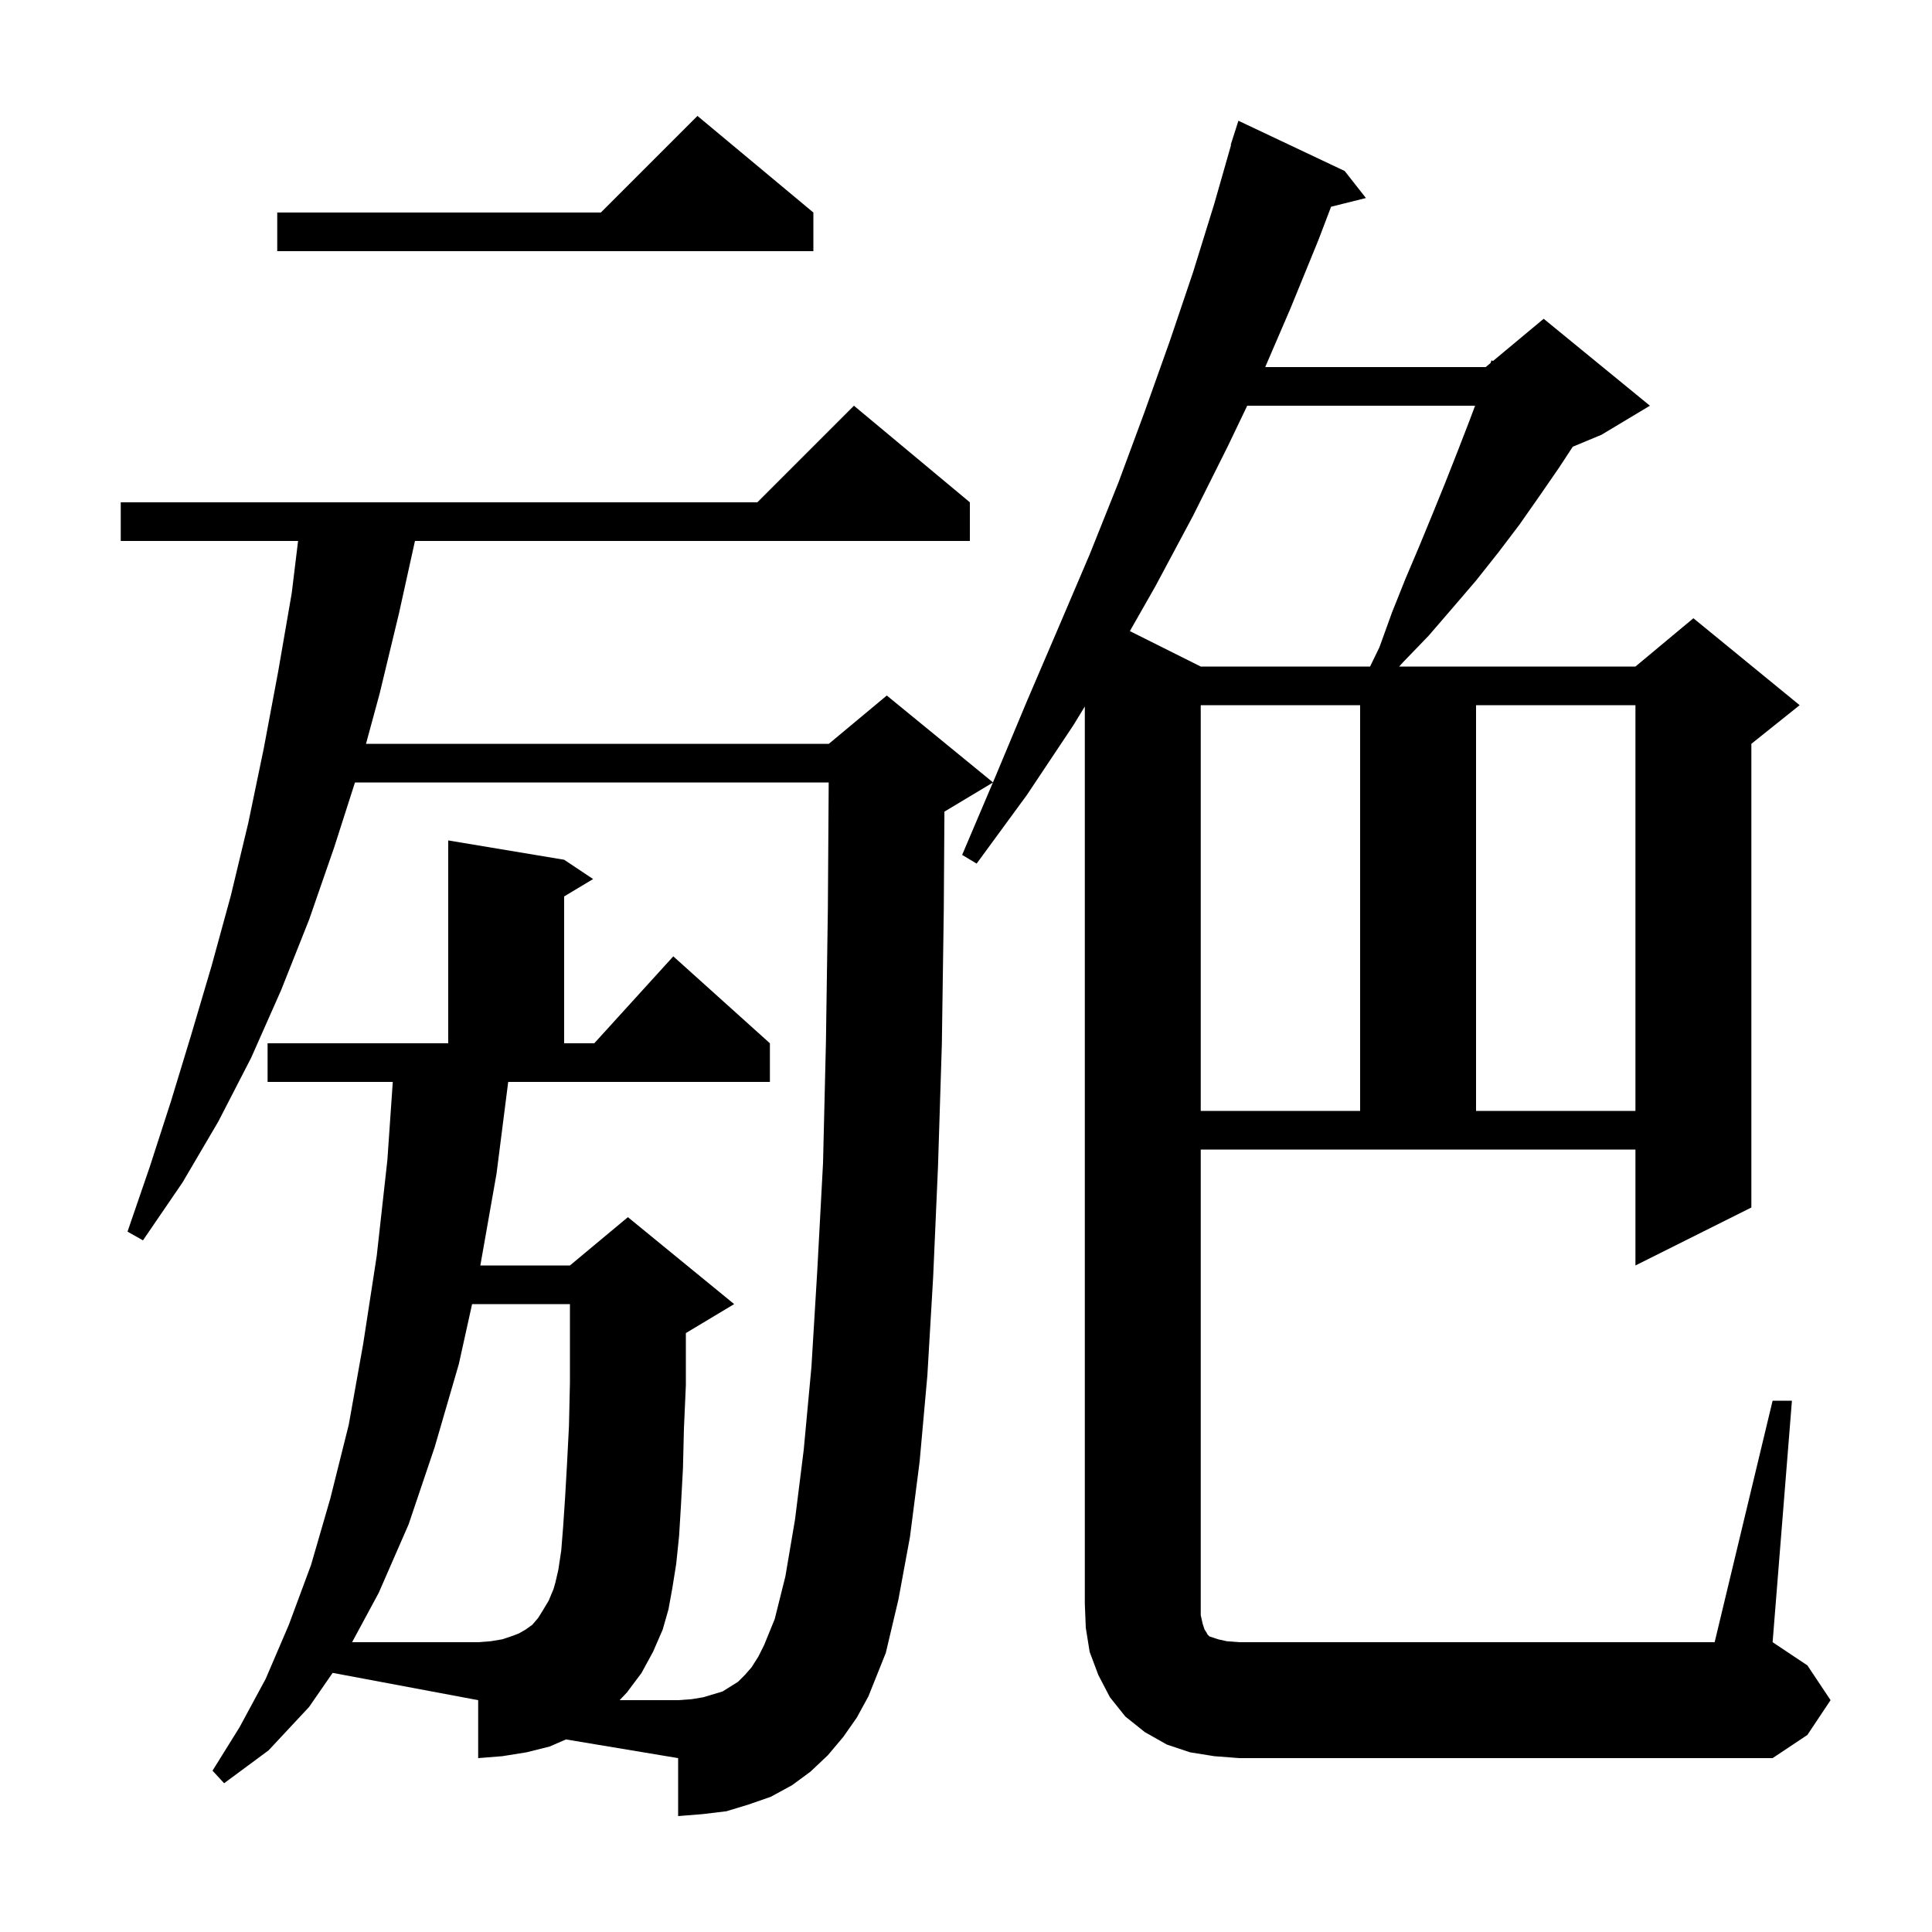 <svg xmlns="http://www.w3.org/2000/svg" xmlns:xlink="http://www.w3.org/1999/xlink" version="1.1" baseProfile="full" viewBox="0 0 200 200" width="200" height="200"><g fill="currentColor"><path d="M 183.5 145.0 L 185.5 145.0 L 183.5 170.0 L 187.1 172.4 L 189.5 176.0 L 187.1 179.6 L 183.5 182.0 L 128.3 182.0 L 125.7 181.8 L 123.2 181.4 L 120.8 180.6 L 118.5 179.3 L 116.5 177.7 L 114.9 175.7 L 113.7 173.4 L 112.8 171.0 L 112.4 168.5 L 112.3 166.0 L 112.3 73.136 L 111.1 75.1 L 106.3 82.3 L 101.1 89.4 L 99.6 88.5 L 102.783 81.01 L 97.8 84.0 L 97.767 84.014 L 97.7 94.2 L 97.5 108.1 L 97.1 120.8 L 96.6 132.2 L 96.0 142.4 L 95.2 151.3 L 94.2 159.1 L 93.0 165.6 L 91.7 171.1 L 89.9 175.6 L 88.7 177.8 L 87.3 179.8 L 85.7 181.7 L 83.9 183.4 L 82.0 184.8 L 79.8 186.0 L 77.5 186.8 L 75.2 187.5 L 72.7 187.8 L 70.2 188.0 L 70.2 182.0 L 58.59 180.065 L 56.9 180.8 L 54.5 181.4 L 52.0 181.8 L 49.5 182.0 L 49.5 176.0 L 34.435 173.175 L 32.0 176.7 L 27.8 181.2 L 23.2 184.6 L 22.0 183.3 L 24.8 178.8 L 27.5 173.8 L 29.9 168.2 L 32.2 162.0 L 34.2 155.1 L 36.1 147.5 L 37.6 139.1 L 39.0 130.0 L 40.1 120.1 L 40.661 112.0 L 27.7 112.0 L 27.7 108.0 L 46.4 108.0 L 46.4 87.0 L 58.4 89.0 L 61.4 91.0 L 58.4 92.8 L 58.4 108.0 L 61.518 108.0 L 69.7 99.0 L 79.7 108.0 L 79.7 112.0 L 52.609 112.0 L 51.4 121.5 L 49.724 131.0 L 59.0 131.0 L 65.0 126.0 L 76.0 135.0 L 71.0 138.0 L 71.0 143.4 L 70.8 147.9 L 70.7 152.0 L 70.5 155.7 L 70.3 159.0 L 70.0 161.9 L 69.6 164.4 L 69.2 166.6 L 68.6 168.7 L 67.6 171.0 L 66.4 173.2 L 64.9 175.2 L 64.144 176.0 L 70.2 176.0 L 71.6 175.9 L 72.8 175.7 L 74.8 175.1 L 76.4 174.1 L 77.1 173.4 L 77.8 172.6 L 78.5 171.5 L 79.1 170.3 L 80.2 167.6 L 81.3 163.2 L 82.3 157.3 L 83.2 150.1 L 84.0 141.5 L 84.6 131.6 L 85.2 120.4 L 85.5 107.9 L 85.7 94.1 L 85.787 81.0 L 36.747 81.0 L 34.6 87.7 L 32.0 95.2 L 29.1 102.5 L 26.0 109.5 L 22.6 116.1 L 18.9 122.4 L 14.8 128.4 L 13.2 127.5 L 15.5 120.8 L 17.7 114.0 L 19.8 107.1 L 21.9 100.0 L 23.9 92.7 L 25.7 85.2 L 27.3 77.5 L 28.8 69.5 L 30.2 61.4 L 30.857 56.0 L 12.5 56.0 L 12.5 52.0 L 78.4 52.0 L 88.4 42.0 L 100.4 52.0 L 100.4 56.0 L 42.957 56.0 L 41.3 63.5 L 39.3 71.8 L 37.888 77.0 L 85.8 77.0 L 91.8 72.0 L 102.791 80.992 L 103.0 80.5 L 106.3 72.6 L 109.6 64.9 L 112.8 57.4 L 115.8 49.9 L 118.5 42.6 L 121.1 35.3 L 123.5 28.2 L 125.7 21.1 L 127.44 15.009 L 127.4 15.0 L 128.2 12.5 L 139.2 17.7 L 141.4 20.5 L 137.792 21.402 L 136.5 24.8 L 133.6 31.9 L 130.974 38.0 L 153.8 38.0 L 154.299 37.584 L 154.4 37.3 L 154.551 37.374 L 159.8 33.0 L 170.8 42.0 L 165.8 45.0 L 162.812 46.245 L 161.4 48.4 L 159.4 51.3 L 157.3 54.3 L 155.1 57.2 L 152.8 60.1 L 150.4 62.9 L 147.9 65.8 L 145.2 68.6 L 144.843 69.0 L 169.3 69.0 L 175.3 64.0 L 186.3 73.0 L 181.3 77.0 L 181.3 125.0 L 169.3 131.0 L 169.3 119.0 L 124.3 119.0 L 124.3 167.2 L 124.5 168.1 L 124.7 168.7 L 124.9 169.0 L 125.0 169.2 L 125.2 169.4 L 126.1 169.7 L 127.0 169.9 L 128.3 170.0 L 177.5 170.0 Z M 124.3 73.0 L 124.3 115.0 L 140.8 115.0 L 140.8 73.0 Z M 152.8 73.0 L 152.8 115.0 L 169.3 115.0 L 169.3 73.0 Z M 129.111 42.0 L 127.1 46.2 L 123.5 53.4 L 119.6 60.7 L 116.963 65.331 L 124.3 69.0 L 141.829 69.0 L 142.8 67.0 L 144.1 63.4 L 145.5 59.9 L 146.9 56.6 L 148.3 53.2 L 149.6 50.0 L 150.9 46.7 L 152.1 43.6 L 152.7 42.0 Z M 84.2 22.0 L 84.2 26.0 L 28.7 26.0 L 28.7 22.0 L 62.2 22.0 L 72.2 12.0 Z M 57.8 162.5 L 58.1 160.5 L 58.3 158.0 L 58.5 155.0 L 58.7 151.5 L 58.9 147.6 L 59.0 143.1 L 59.0 135.0 L 48.871 135.0 L 47.5 141.2 L 45.0 149.8 L 42.3 157.8 L 39.2 164.9 L 36.448 170.0 L 49.5 170.0 L 50.8 169.9 L 52.0 169.7 L 52.9 169.4 L 53.7 169.1 L 54.4 168.7 L 55.1 168.2 L 55.7 167.5 L 56.2 166.7 L 56.8 165.7 L 57.3 164.5 L 57.5 163.8 Z "/></g></svg>